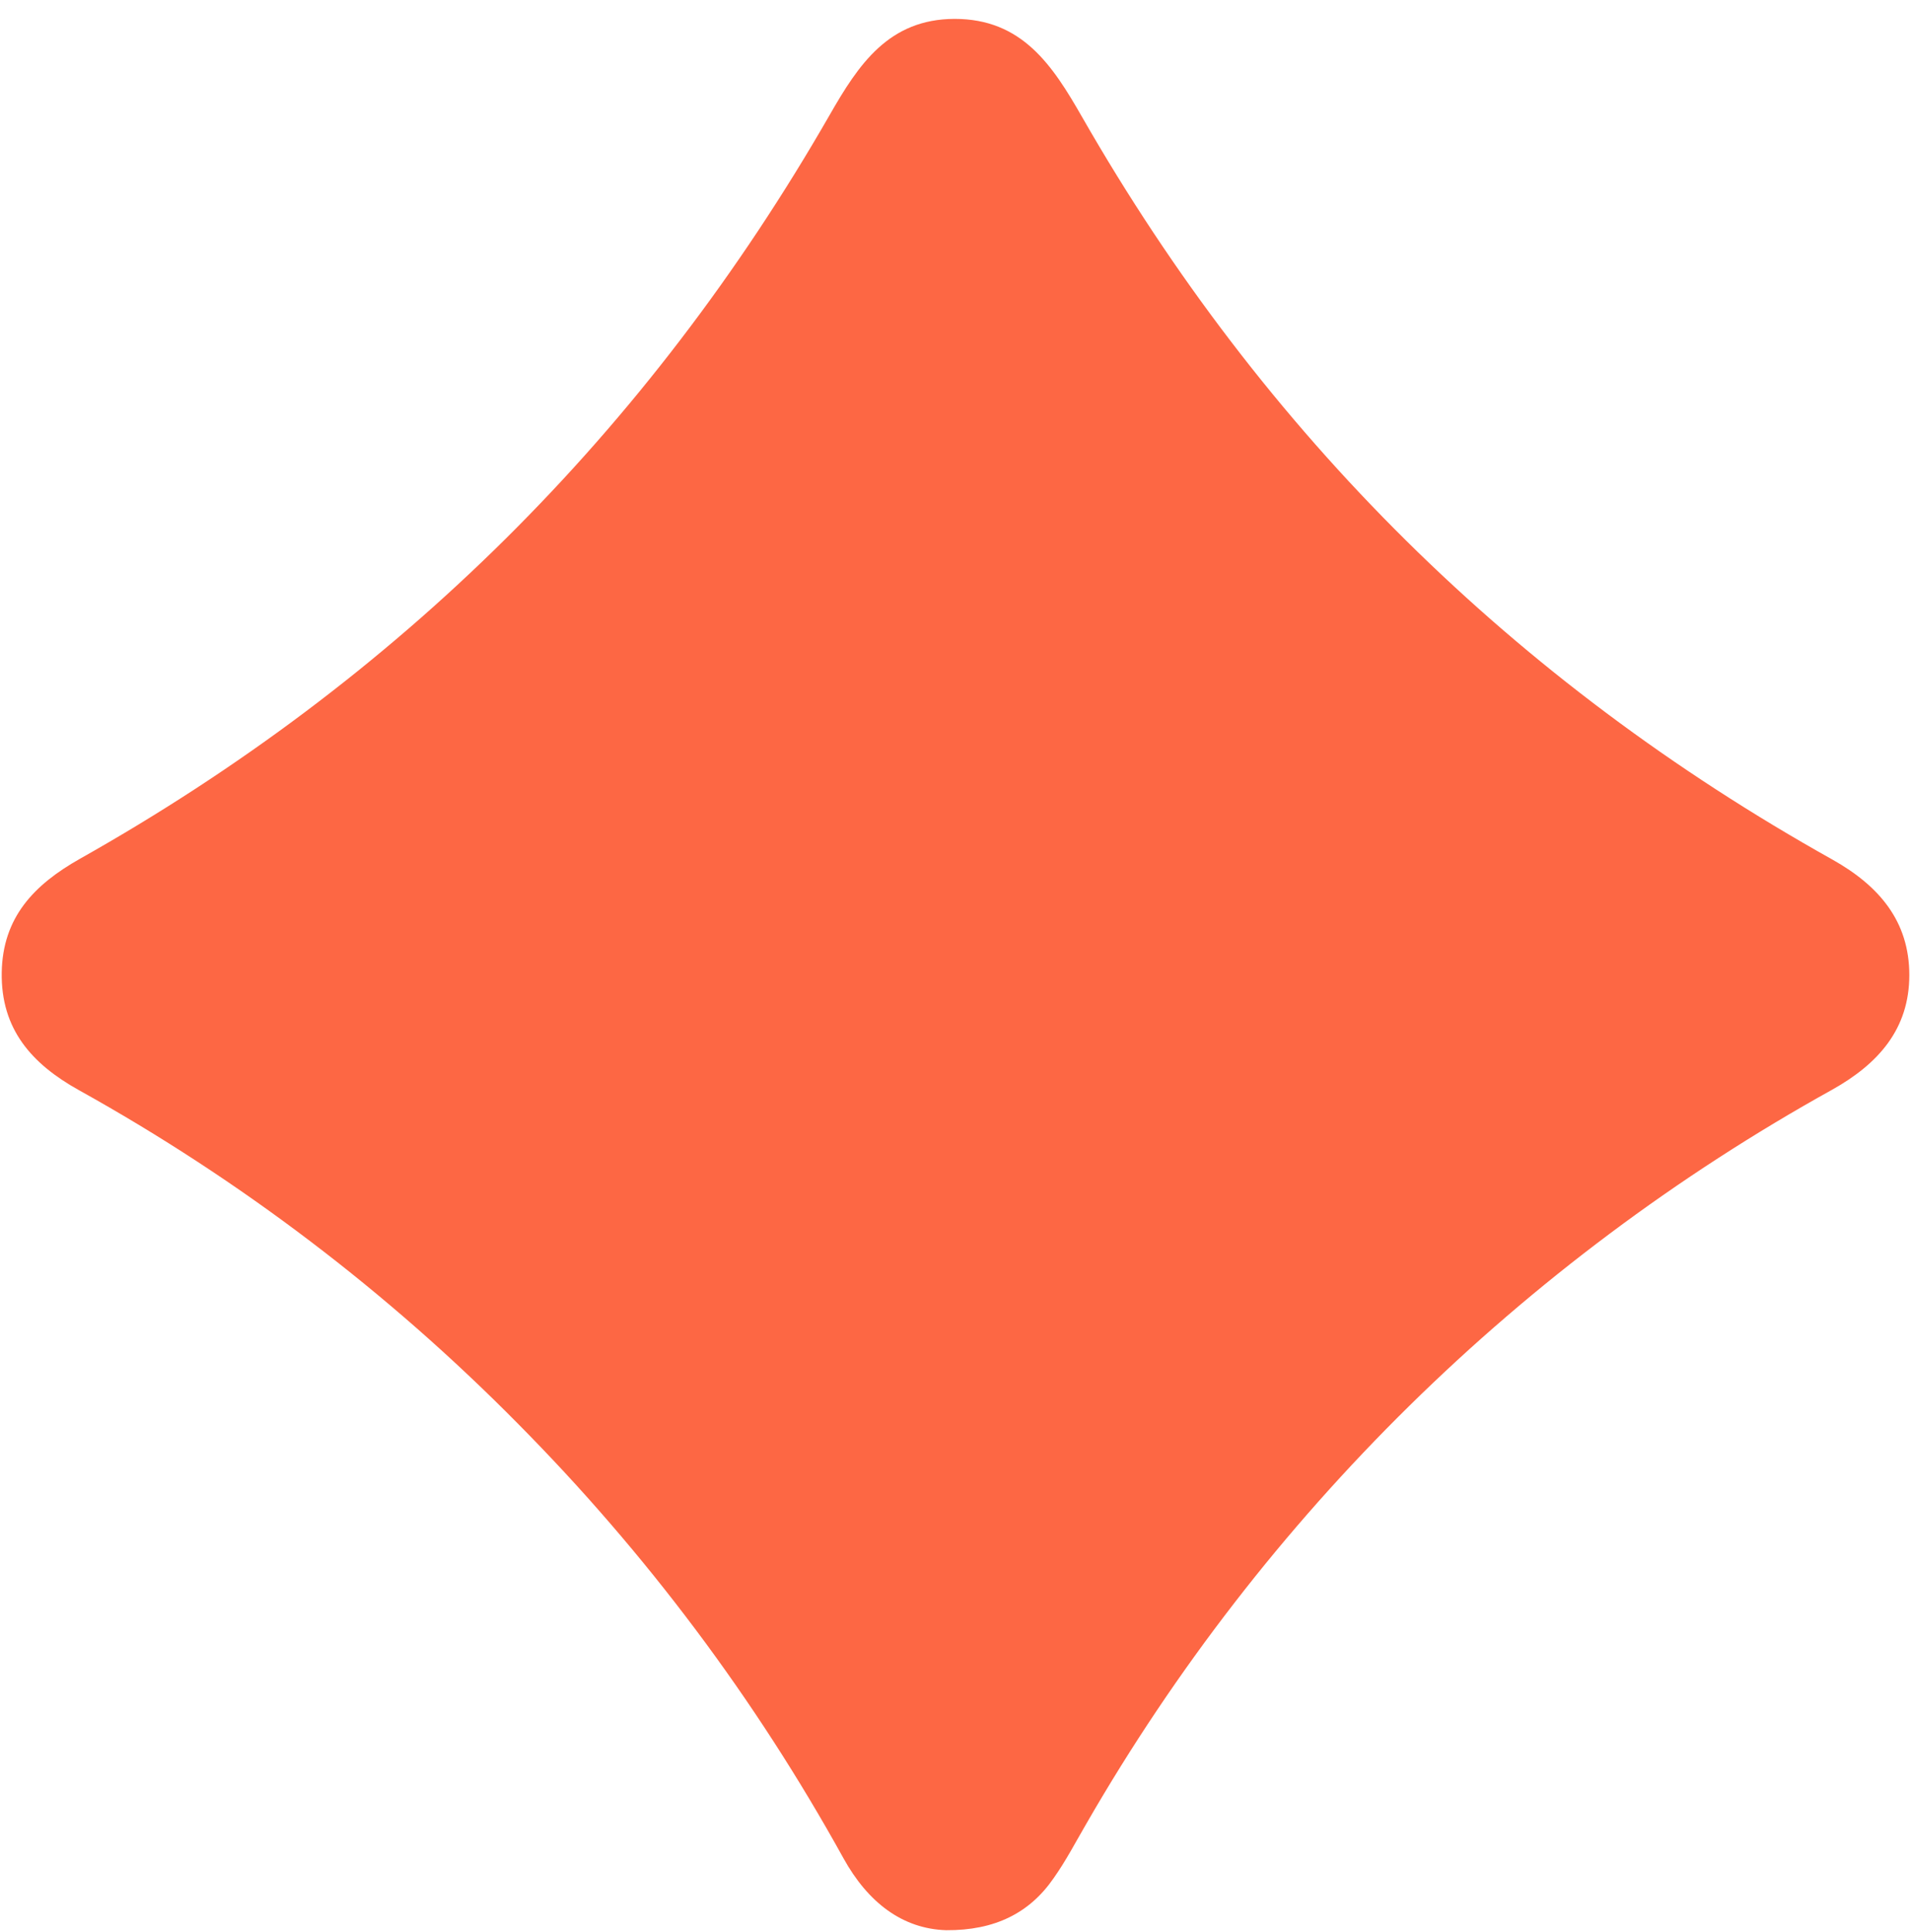 <svg width="93" height="94" viewBox="0 0 93 94" fill="none" xmlns="http://www.w3.org/2000/svg">
  <path d="M46.046 93.917C43.916 93.85 42.24 92.568 41.05 90.421C36.765 82.666 31.425 75.541 25.185 69.251C18.878 62.866 11.694 57.41 3.85 53.049C1.539 51.766 0.039 50.072 0.084 47.317C0.129 44.639 1.65 43.05 3.889 41.786C19.359 33.079 31.52 21.016 40.374 5.598C41.782 3.136 43.252 0.925 46.459 0.919C49.739 0.919 51.222 3.174 52.663 5.698C61.496 21.115 73.674 33.161 89.195 41.835C91.448 43.105 92.918 44.825 92.918 47.443C92.918 50.061 91.42 51.758 89.164 53.021C74.055 61.404 61.512 73.742 52.882 88.711C52.357 89.61 51.877 90.538 51.271 91.392C50.106 93.083 48.408 93.934 46.046 93.917Z" fill="#FD6744"/>
</svg>